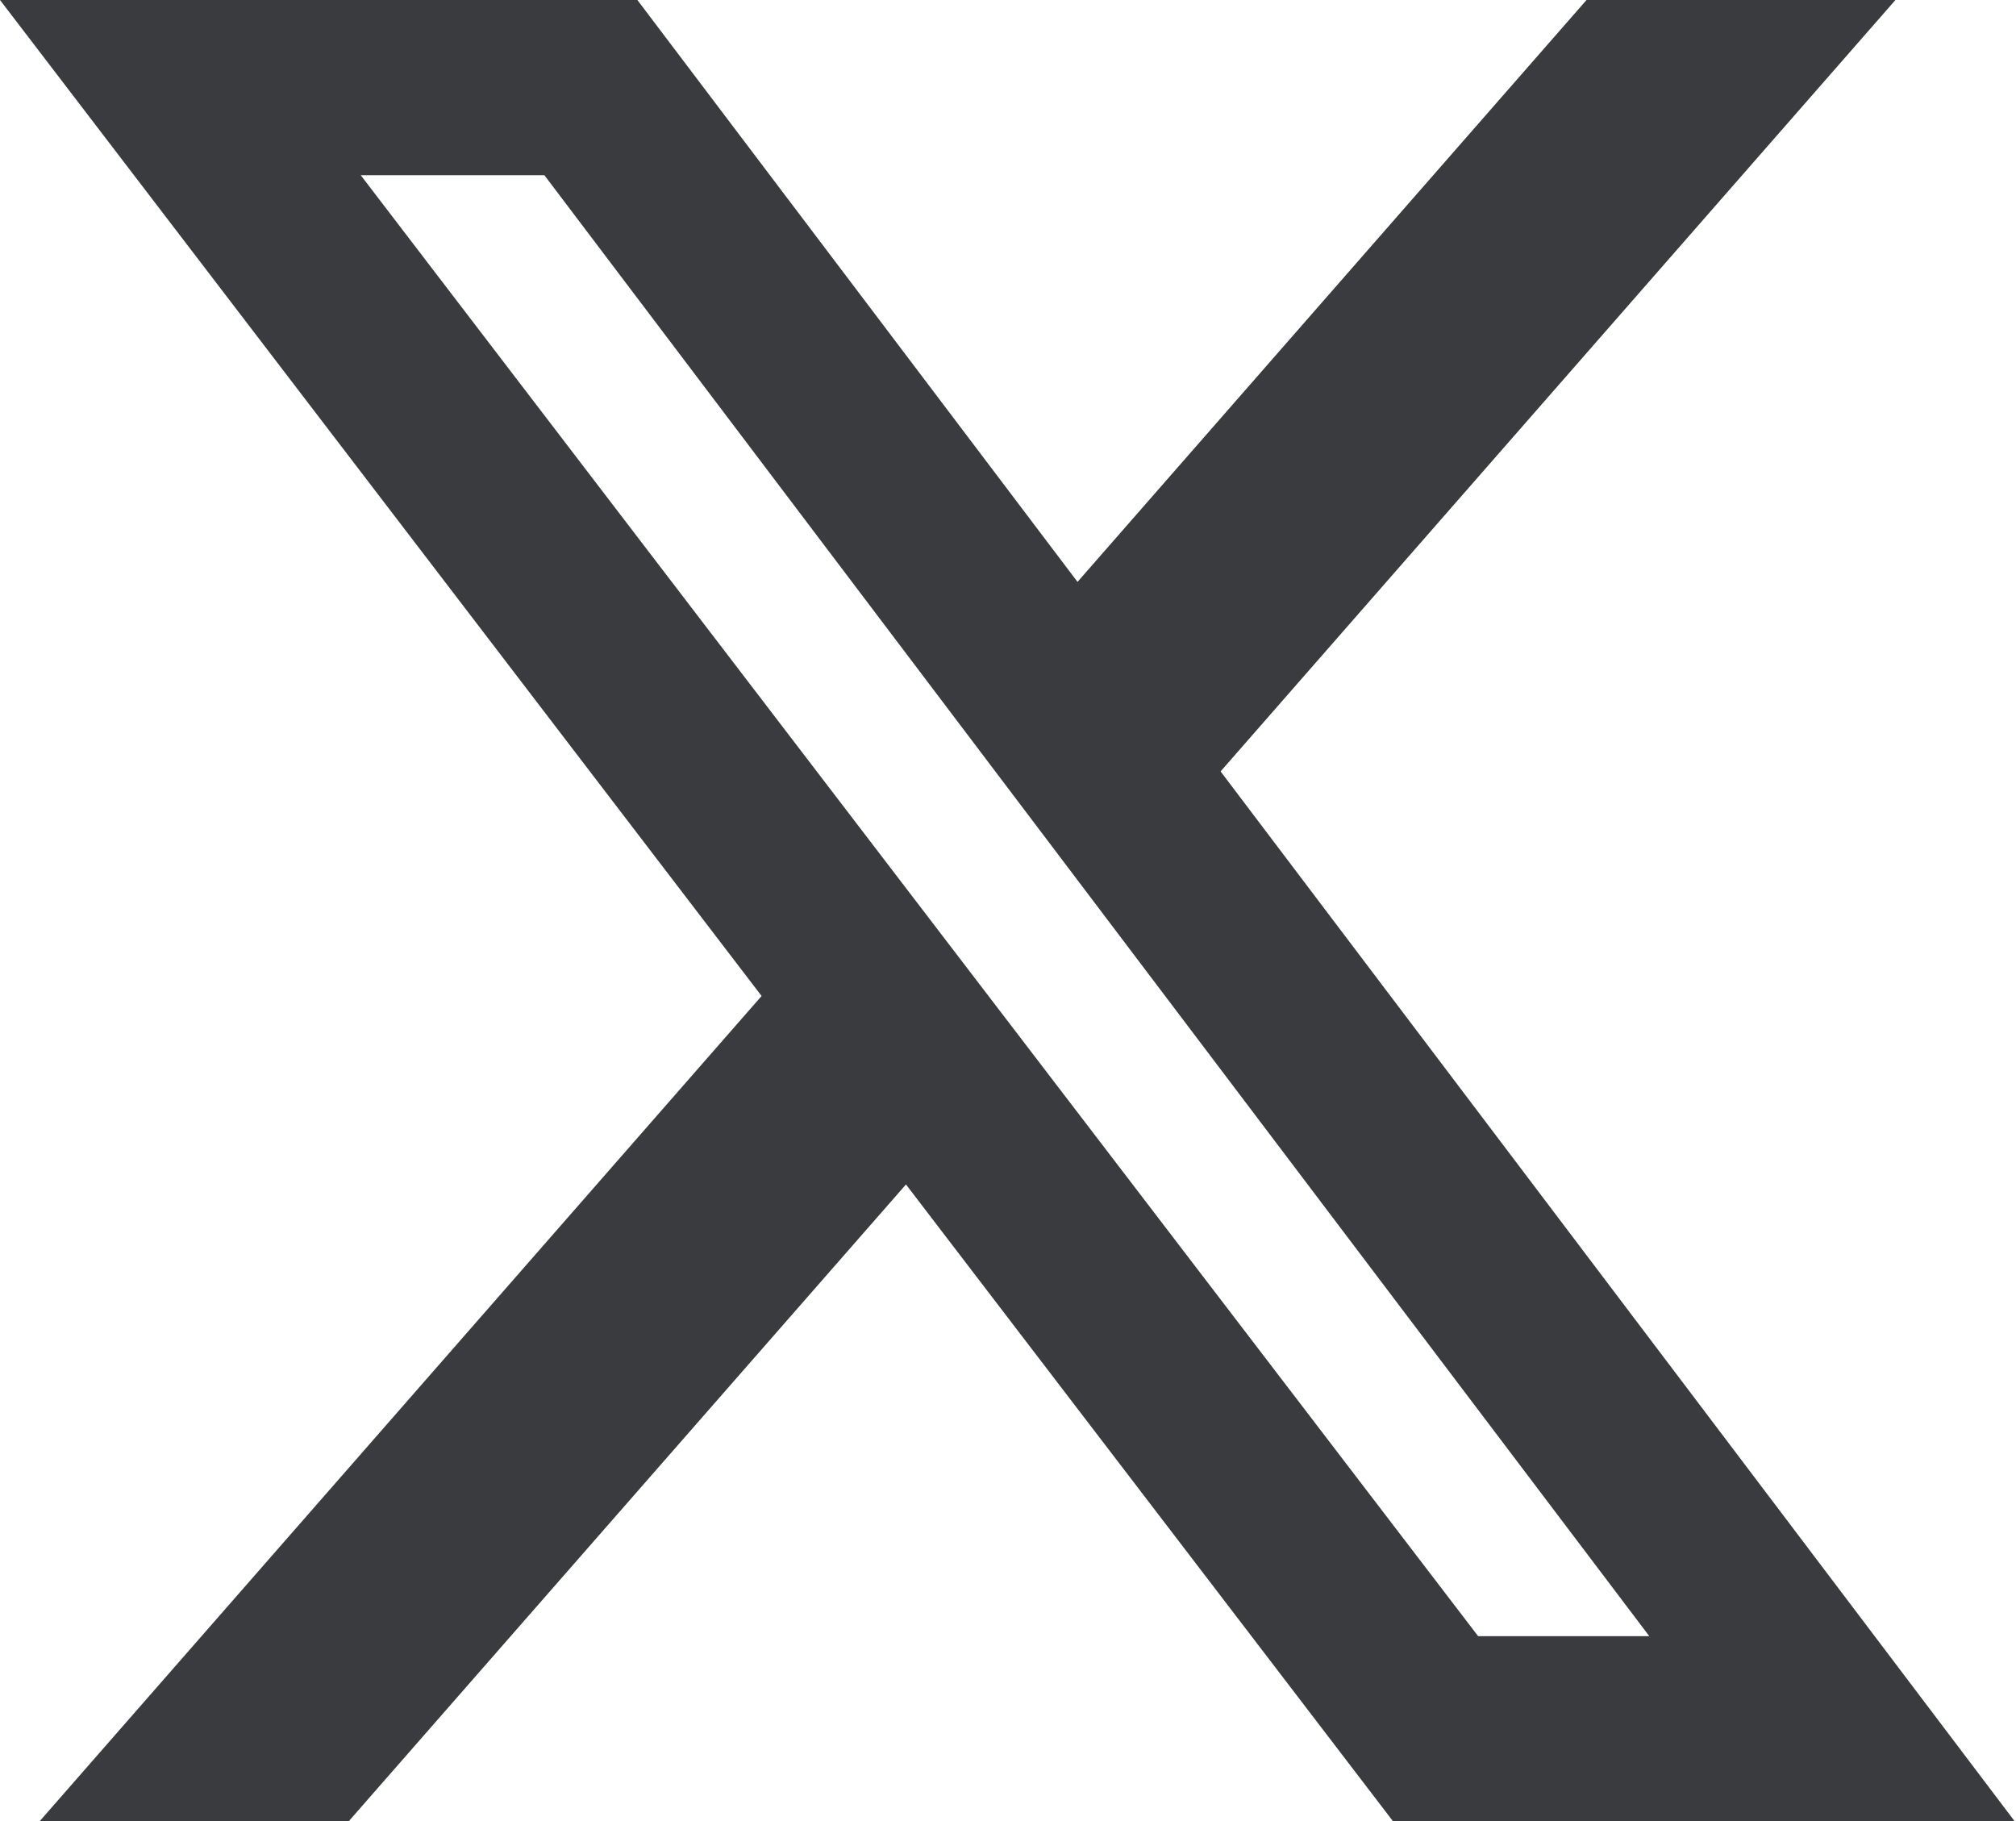 <svg width="31" height="28" viewBox="0 0 31 28" fill="none" xmlns="http://www.w3.org/2000/svg">
<path d="M24.396 0H29.146L18.769 11.861L30.977 28H21.418L13.931 18.212L5.365 28H0.612L11.711 15.314L0 0H9.801L16.569 8.947L24.396 0ZM22.729 25.157H25.361L8.371 2.694H5.547L22.729 25.157Z" fill="#3A3B3E"/>
</svg>
